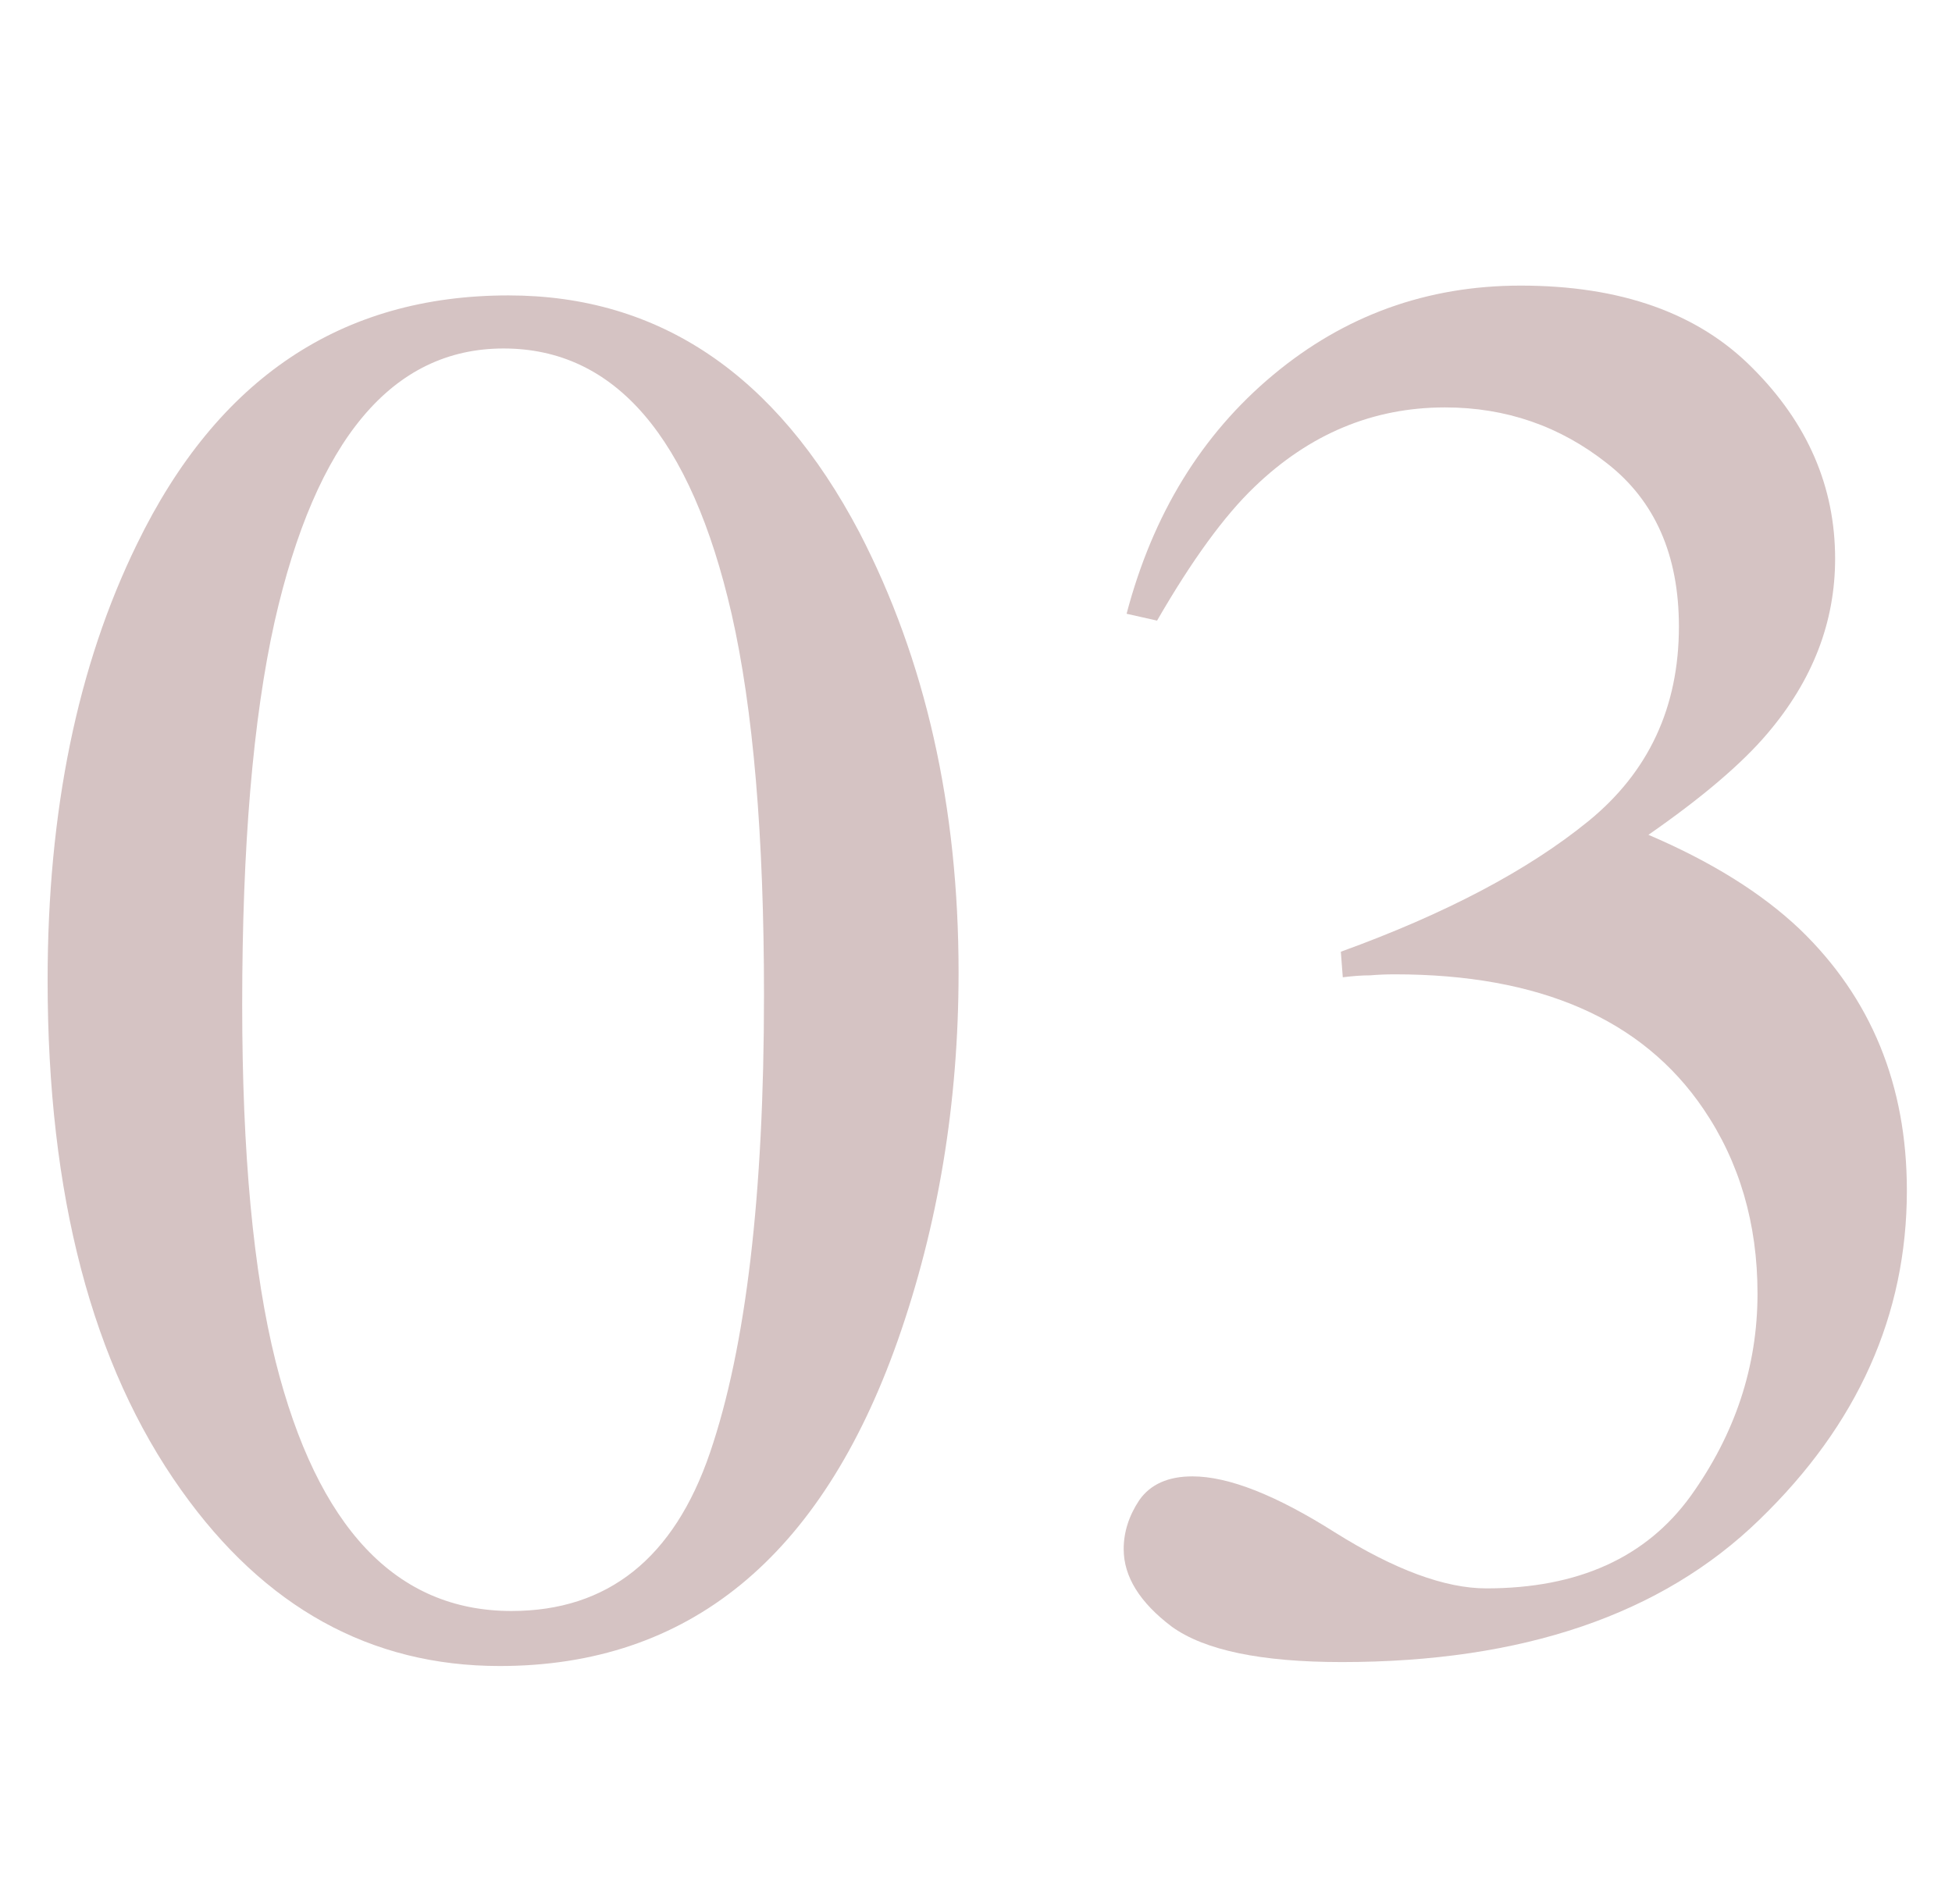 <svg width="41" height="40" viewBox="0 0 41 40" fill="none" xmlns="http://www.w3.org/2000/svg">
<path d="M25.046 31.016C25.803 31.016 26.801 31.409 28.039 32.193C29.291 32.977 30.351 33.369 31.218 33.369C33.144 33.369 34.575 32.723 35.511 31.429C36.447 30.122 36.915 28.705 36.915 27.177C36.915 25.705 36.536 24.411 35.779 23.297C34.5 21.412 32.339 20.469 29.298 20.469C29.119 20.469 28.948 20.476 28.782 20.49C28.617 20.49 28.425 20.503 28.204 20.531L28.163 19.994C30.365 19.196 32.099 18.281 33.365 17.249C34.63 16.217 35.264 14.855 35.264 13.162C35.264 11.662 34.761 10.52 33.757 9.736C32.766 8.952 31.631 8.559 30.351 8.559C28.837 8.559 27.503 9.117 26.347 10.231C25.714 10.837 25.033 11.773 24.303 13.038L23.663 12.894C24.214 10.802 25.239 9.13 26.739 7.878C28.239 6.626 29.973 6 31.94 6C34.046 6 35.669 6.578 36.812 7.734C37.967 8.89 38.545 10.224 38.545 11.738C38.545 13.073 38.071 14.297 37.121 15.412C36.584 16.045 35.752 16.754 34.624 17.538C35.945 18.102 37.004 18.763 37.802 19.52C39.302 20.964 40.052 22.794 40.052 25.01C40.052 27.624 39.02 29.929 36.956 31.925C34.906 33.92 31.982 34.917 28.184 34.917C26.491 34.917 25.301 34.67 24.613 34.174C23.939 33.665 23.602 33.122 23.602 32.544C23.602 32.186 23.712 31.842 23.932 31.512C24.166 31.181 24.537 31.016 25.046 31.016Z" fill="#D5C3C3"/>
<path d="M10.742 33.844C12.765 33.844 14.155 32.736 14.912 30.521C15.669 28.305 16.047 25.099 16.047 20.902C16.047 17.559 15.82 14.889 15.366 12.894C14.513 9.179 12.916 7.321 10.577 7.321C8.238 7.321 6.635 9.234 5.768 13.059C5.314 15.095 5.087 17.779 5.087 21.109C5.087 24.232 5.321 26.73 5.789 28.601C6.669 32.096 8.321 33.844 10.742 33.844ZM10.68 6.206C13.845 6.206 16.302 7.864 18.049 11.181C19.439 13.864 20.134 16.946 20.134 20.428C20.134 23.166 19.707 25.746 18.854 28.168C17.244 32.723 14.458 35 10.495 35C7.784 35 5.555 33.768 3.807 31.305C1.936 28.677 1 25.106 1 20.593C1 17.043 1.626 13.988 2.878 11.428C4.571 7.947 7.172 6.206 10.68 6.206Z" fill="#D5C3C3"/>
</svg>
